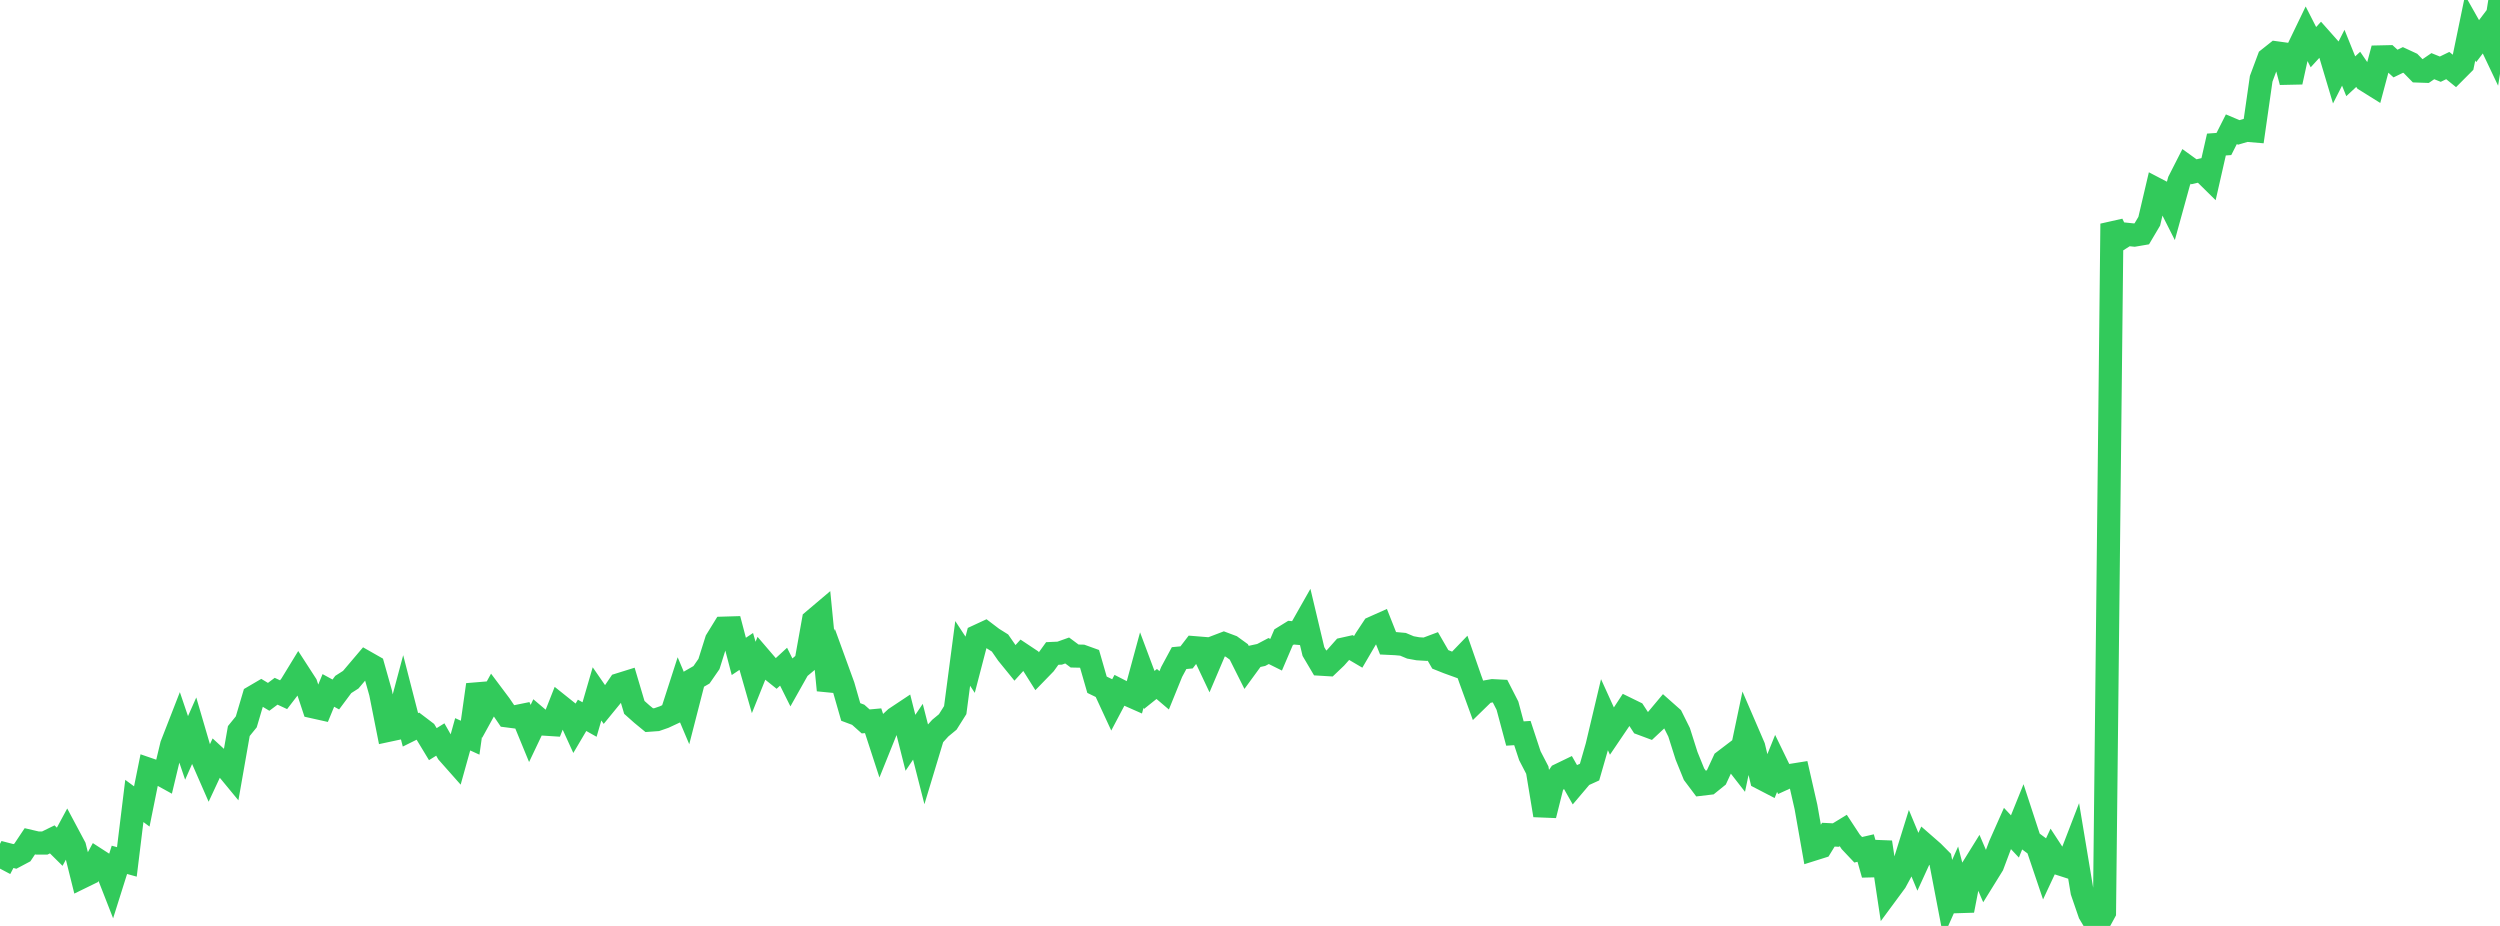 <?xml version="1.0" standalone="no"?>
<!DOCTYPE svg PUBLIC "-//W3C//DTD SVG 1.1//EN" "http://www.w3.org/Graphics/SVG/1.1/DTD/svg11.dtd">

<svg width="135" height="50" viewBox="0 0 135 50" preserveAspectRatio="none" 
  xmlns="http://www.w3.org/2000/svg"
  xmlns:xlink="http://www.w3.org/1999/xlink">


<polyline points="0.0, 46.906 0.403, 46.143 0.806, 46.247 1.209, 46.033 1.612, 45.429 2.015, 45.523 2.418, 45.524 2.821, 45.326 3.224, 45.725 3.627, 44.979 4.03, 45.734 4.433, 47.353 4.836, 47.156 5.239, 46.417 5.642, 46.677 6.045, 47.709 6.448, 46.431 6.851, 46.543 7.254, 43.251 7.657, 43.549 8.06, 41.555 8.463, 41.694 8.866, 41.916 9.269, 40.234 9.672, 39.2 10.075, 40.387 10.478, 39.478 10.881, 40.856 11.284, 41.777 11.687, 40.913 12.09, 41.284 12.493, 41.773 12.896, 39.477 13.299, 38.98 13.701, 37.622 14.104, 37.386 14.507, 37.629 14.91, 37.327 15.313, 37.514 15.716, 36.989 16.119, 36.329 16.522, 36.952 16.925, 38.17 17.328, 38.26 17.731, 37.283 18.134, 37.502 18.537, 36.961 18.94, 36.704 19.343, 36.229 19.746, 35.754 20.149, 35.983 20.552, 37.411 20.955, 39.439 21.358, 39.353 21.761, 37.845 22.164, 39.412 22.567, 39.212 22.97, 39.518 23.373, 40.184 23.776, 39.933 24.179, 40.642 24.582, 41.097 24.985, 39.652 25.388, 39.836 25.791, 36.976 26.194, 38.259 26.597, 37.527 27.0, 38.065 27.403, 38.658 27.806, 38.71 28.209, 38.628 28.612, 39.608 29.015, 38.761 29.418, 39.103 29.821, 39.129 30.224, 38.107 30.627, 38.429 31.03, 39.311 31.433, 38.628 31.836, 38.855 32.239, 37.469 32.642, 38.052 33.045, 37.559 33.448, 36.967 33.851, 36.841 34.254, 38.199 34.657, 38.558 35.06, 38.889 35.463, 38.86 35.866, 38.72 36.269, 38.532 36.672, 37.284 37.075, 38.239 37.478, 36.671 37.881, 36.439 38.284, 35.856 38.687, 34.576 39.09, 33.921 39.493, 33.909 39.896, 35.446 40.299, 35.177 40.701, 36.584 41.104, 35.579 41.507, 36.049 41.91, 36.372 42.313, 36.001 42.716, 36.81 43.119, 36.094 43.522, 35.756 43.925, 33.508 44.328, 33.167 44.731, 37.271 45.134, 35.933 45.537, 37.041 45.94, 38.446 46.343, 38.597 46.746, 38.957 47.149, 38.92 47.552, 40.158 47.955, 39.157 48.358, 38.782 48.761, 38.514 49.164, 40.112 49.567, 39.514 49.97, 41.097 50.373, 39.763 50.776, 39.318 51.179, 38.985 51.582, 38.345 51.985, 35.284 52.388, 35.897 52.791, 34.351 53.194, 34.164 53.597, 34.47 54.0, 34.722 54.403, 35.304 54.806, 35.799 55.209, 35.355 55.612, 35.623 56.015, 36.263 56.418, 35.848 56.821, 35.288 57.224, 35.27 57.627, 35.126 58.03, 35.425 58.433, 35.434 58.836, 35.579 59.239, 36.976 59.642, 37.171 60.045, 38.042 60.448, 37.28 60.851, 37.486 61.254, 37.664 61.657, 36.181 62.06, 37.257 62.463, 36.935 62.866, 37.277 63.269, 36.285 63.672, 35.538 64.075, 35.499 64.478, 34.974 64.881, 35.007 65.284, 35.86 65.687, 34.914 66.09, 34.76 66.493, 34.911 66.896, 35.203 67.299, 36.006 67.701, 35.455 68.104, 35.368 68.507, 35.156 68.91, 35.356 69.313, 34.413 69.716, 34.164 70.119, 34.199 70.522, 33.488 70.925, 35.183 71.328, 35.866 71.731, 35.89 72.134, 35.506 72.537, 35.052 72.94, 34.962 73.343, 35.199 73.746, 34.509 74.149, 33.9 74.552, 33.72 74.955, 34.737 75.358, 34.756 75.761, 34.792 76.164, 34.961 76.567, 35.034 76.97, 35.058 77.373, 34.907 77.776, 35.606 78.179, 35.767 78.582, 35.913 78.985, 35.495 79.388, 36.654 79.791, 37.761 80.194, 37.368 80.597, 37.297 81.0, 37.318 81.403, 38.107 81.806, 39.611 82.209, 39.585 82.612, 40.808 83.015, 41.586 83.418, 44.026 83.821, 42.415 84.224, 41.838 84.627, 41.643 85.03, 42.352 85.433, 41.876 85.836, 41.693 86.239, 40.292 86.642, 38.595 87.045, 39.482 87.448, 38.887 87.851, 38.271 88.254, 38.468 88.657, 39.086 89.06, 39.236 89.463, 38.859 89.866, 38.378 90.269, 38.735 90.672, 39.545 91.075, 40.816 91.478, 41.808 91.881, 42.345 92.284, 42.297 92.687, 41.972 93.09, 41.101 93.493, 40.794 93.896, 41.312 94.299, 39.398 94.701, 40.33 95.104, 42.014 95.507, 42.223 95.91, 41.225 96.313, 42.055 96.716, 41.871 97.119, 41.807 97.522, 43.575 97.925, 45.857 98.328, 45.73 98.731, 45.073 99.134, 45.093 99.537, 44.847 99.94, 45.461 100.343, 45.888 100.746, 45.795 101.149, 47.223 101.552, 45.48 101.955, 48.155 102.358, 47.609 102.761, 46.864 103.164, 45.568 103.567, 46.536 103.97, 45.655 104.373, 46.007 104.776, 46.413 105.179, 48.516 105.582, 47.607 105.985, 49.167 106.388, 47.082 106.791, 46.432 107.194, 47.372 107.597, 46.721 108.0, 45.648 108.403, 44.739 108.806, 45.168 109.209, 44.169 109.612, 45.4 110.015, 45.699 110.418, 46.892 110.821, 46.029 111.224, 46.646 111.627, 46.776 112.03, 45.731 112.433, 48.151 112.836, 49.323 113.239, 50.0 113.642, 49.265 114.045, 12.083 114.448, 12.91 114.851, 12.653 115.254, 12.695 115.657, 12.626 116.06, 11.945 116.463, 10.229 116.866, 10.439 117.269, 11.237 117.672, 9.776 118.075, 8.984 118.478, 9.275 118.881, 9.181 119.284, 9.578 119.687, 7.805 120.09, 7.776 120.493, 6.98 120.896, 7.15 121.299, 7.032 121.701, 7.066 122.104, 4.254 122.507, 3.172 122.91, 2.852 123.313, 2.908 123.716, 4.429 124.119, 2.594 124.522, 1.757 124.925, 2.547 125.328, 2.106 125.731, 2.56 126.134, 3.91 126.537, 3.118 126.94, 4.118 127.343, 3.745 127.746, 4.332 128.149, 4.583 128.552, 3.074 128.955, 3.065 129.358, 3.432 129.761, 3.236 130.164, 3.423 130.567, 3.834 130.97, 3.848 131.373, 3.573 131.776, 3.736 132.179, 3.54 132.582, 3.866 132.985, 3.462 133.388, 1.509 133.791, 2.222 134.194, 1.691 134.597, 2.539 135.0, 0.0" fill="none" stroke="#32ca5b" stroke-width="1.25"/>

</svg>